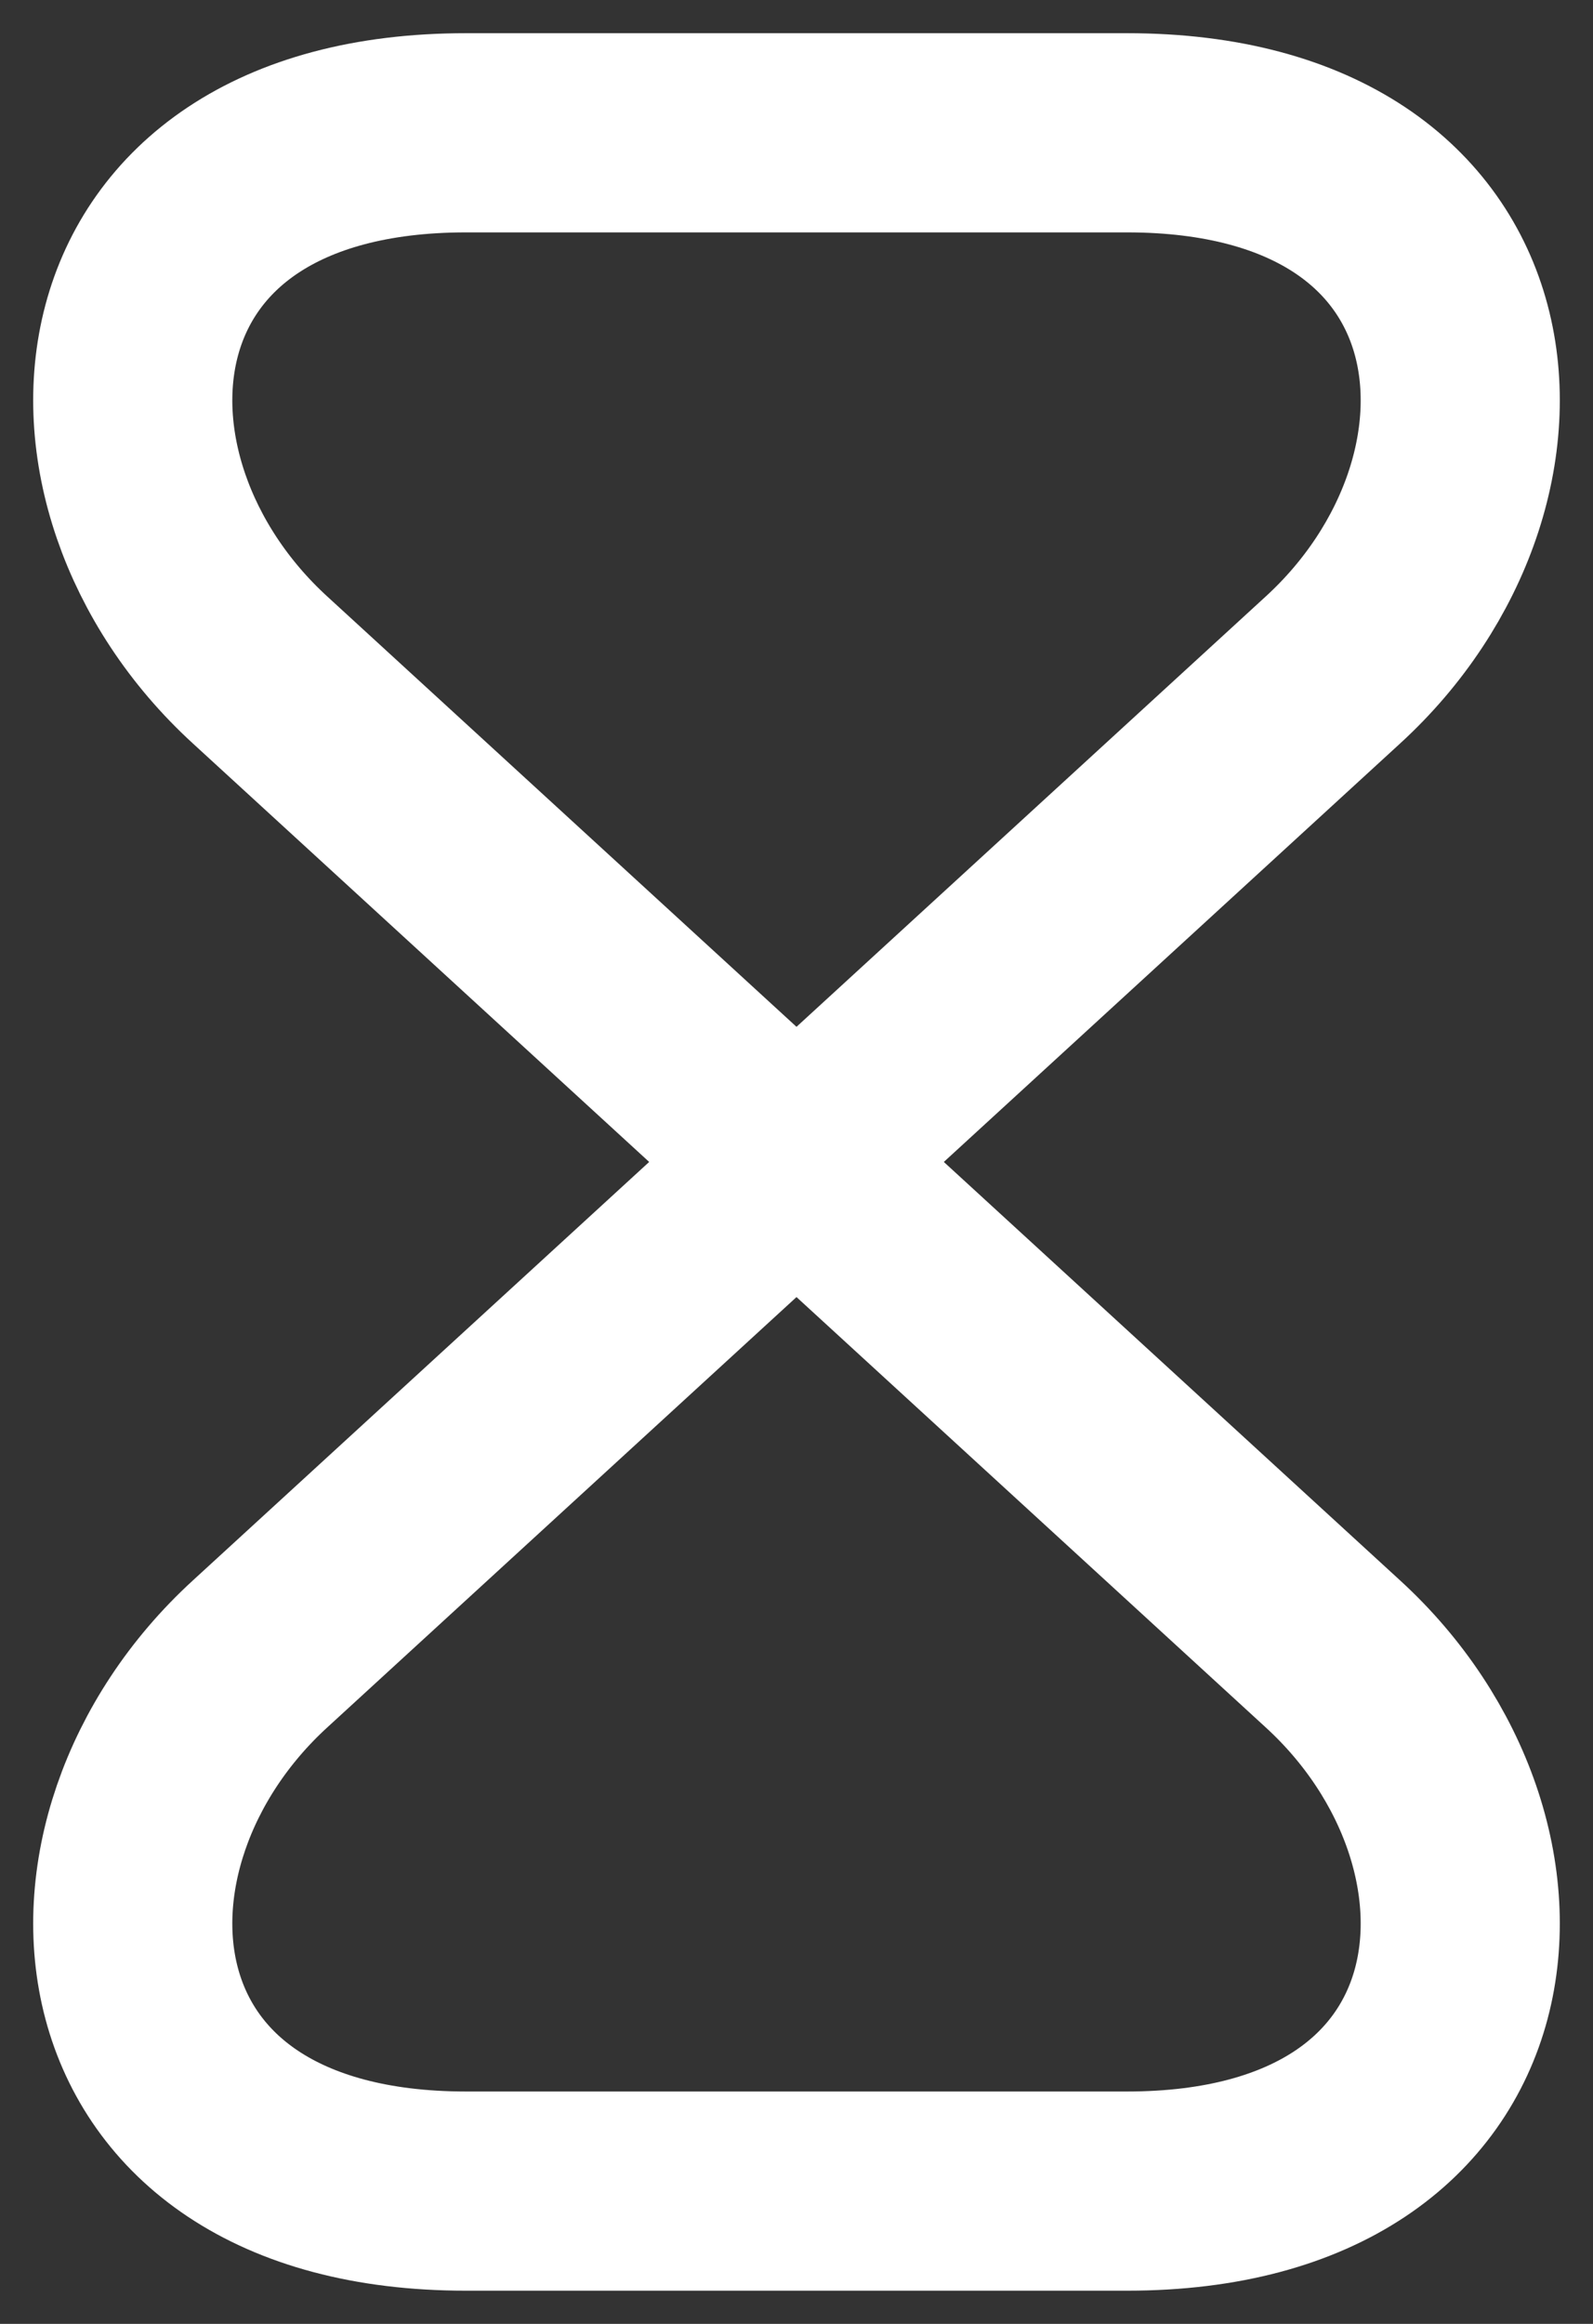 <?xml version="1.0" encoding="UTF-8"?>
<svg xmlns="http://www.w3.org/2000/svg" width="24" height="35" viewBox="0 0 24 35" fill="none">
  <rect x="0" y="0" width="24" height="35" fill="#333333" stroke="none"/>
  <path d="M16.978 2H7.022C1.245 2 0.8 7.239 3.919 10.091L20.081 24.909C23.2 27.761 22.755 33 16.978 33H7.022C1.245 33 0.8 27.761 3.919 24.909L20.081 10.091C23.2 7.239 22.755 2 16.978 2Z" stroke="white" stroke-width="3" stroke-linecap="round" stroke-linejoin="round"></path>
</svg>
